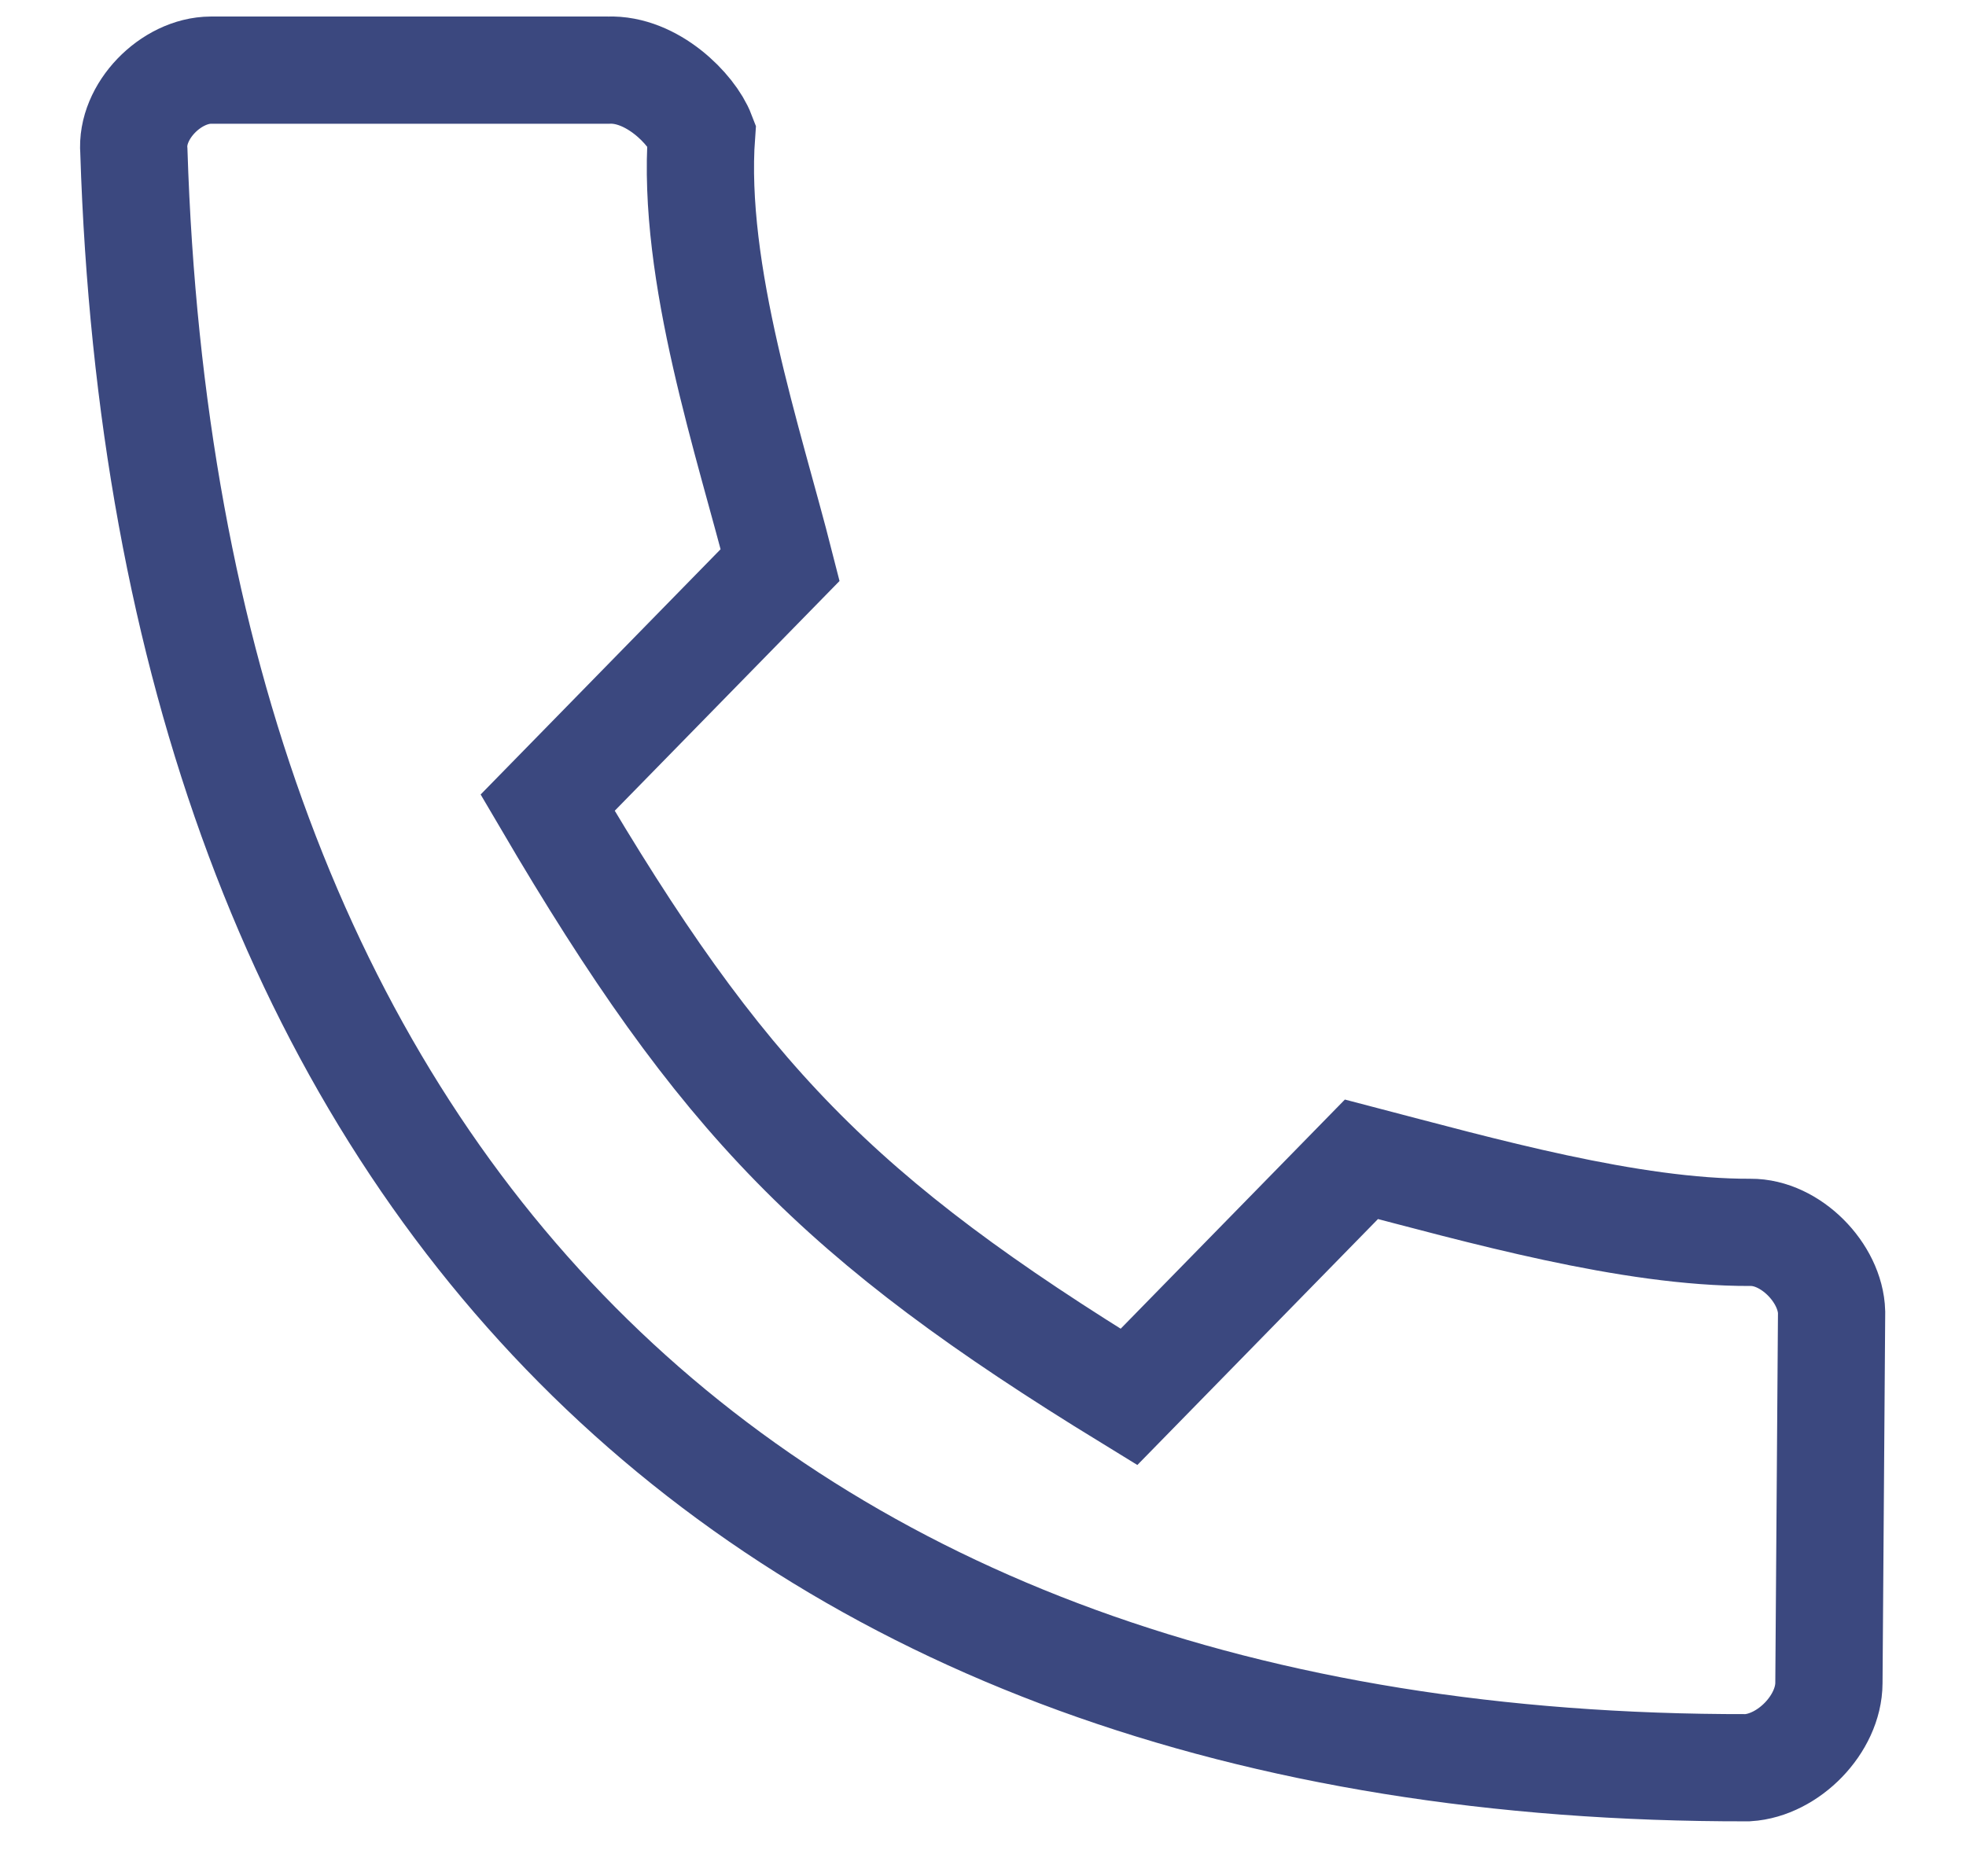 <svg width="22" height="21" viewBox="0 0 22 21" fill="none" xmlns="http://www.w3.org/2000/svg">
<path d="M6.128 8.984C8.079 12.309 9.38 13.64 12.633 15.635L15.235 12.975C16.564 13.322 18.241 13.798 19.588 13.793C20.037 13.789 20.484 14.248 20.496 14.686L20.466 18.837C20.464 19.296 20.013 19.757 19.556 19.785C8.344 19.805 1.862 13.178 1.498 1.692C1.461 1.248 1.911 0.787 2.36 0.785H6.806C7.297 0.766 7.744 1.223 7.851 1.502C7.737 3.059 8.383 4.957 8.73 6.324L6.128 8.984Z" stroke="#3B487F" stroke-width="1.2"/>
</svg>
